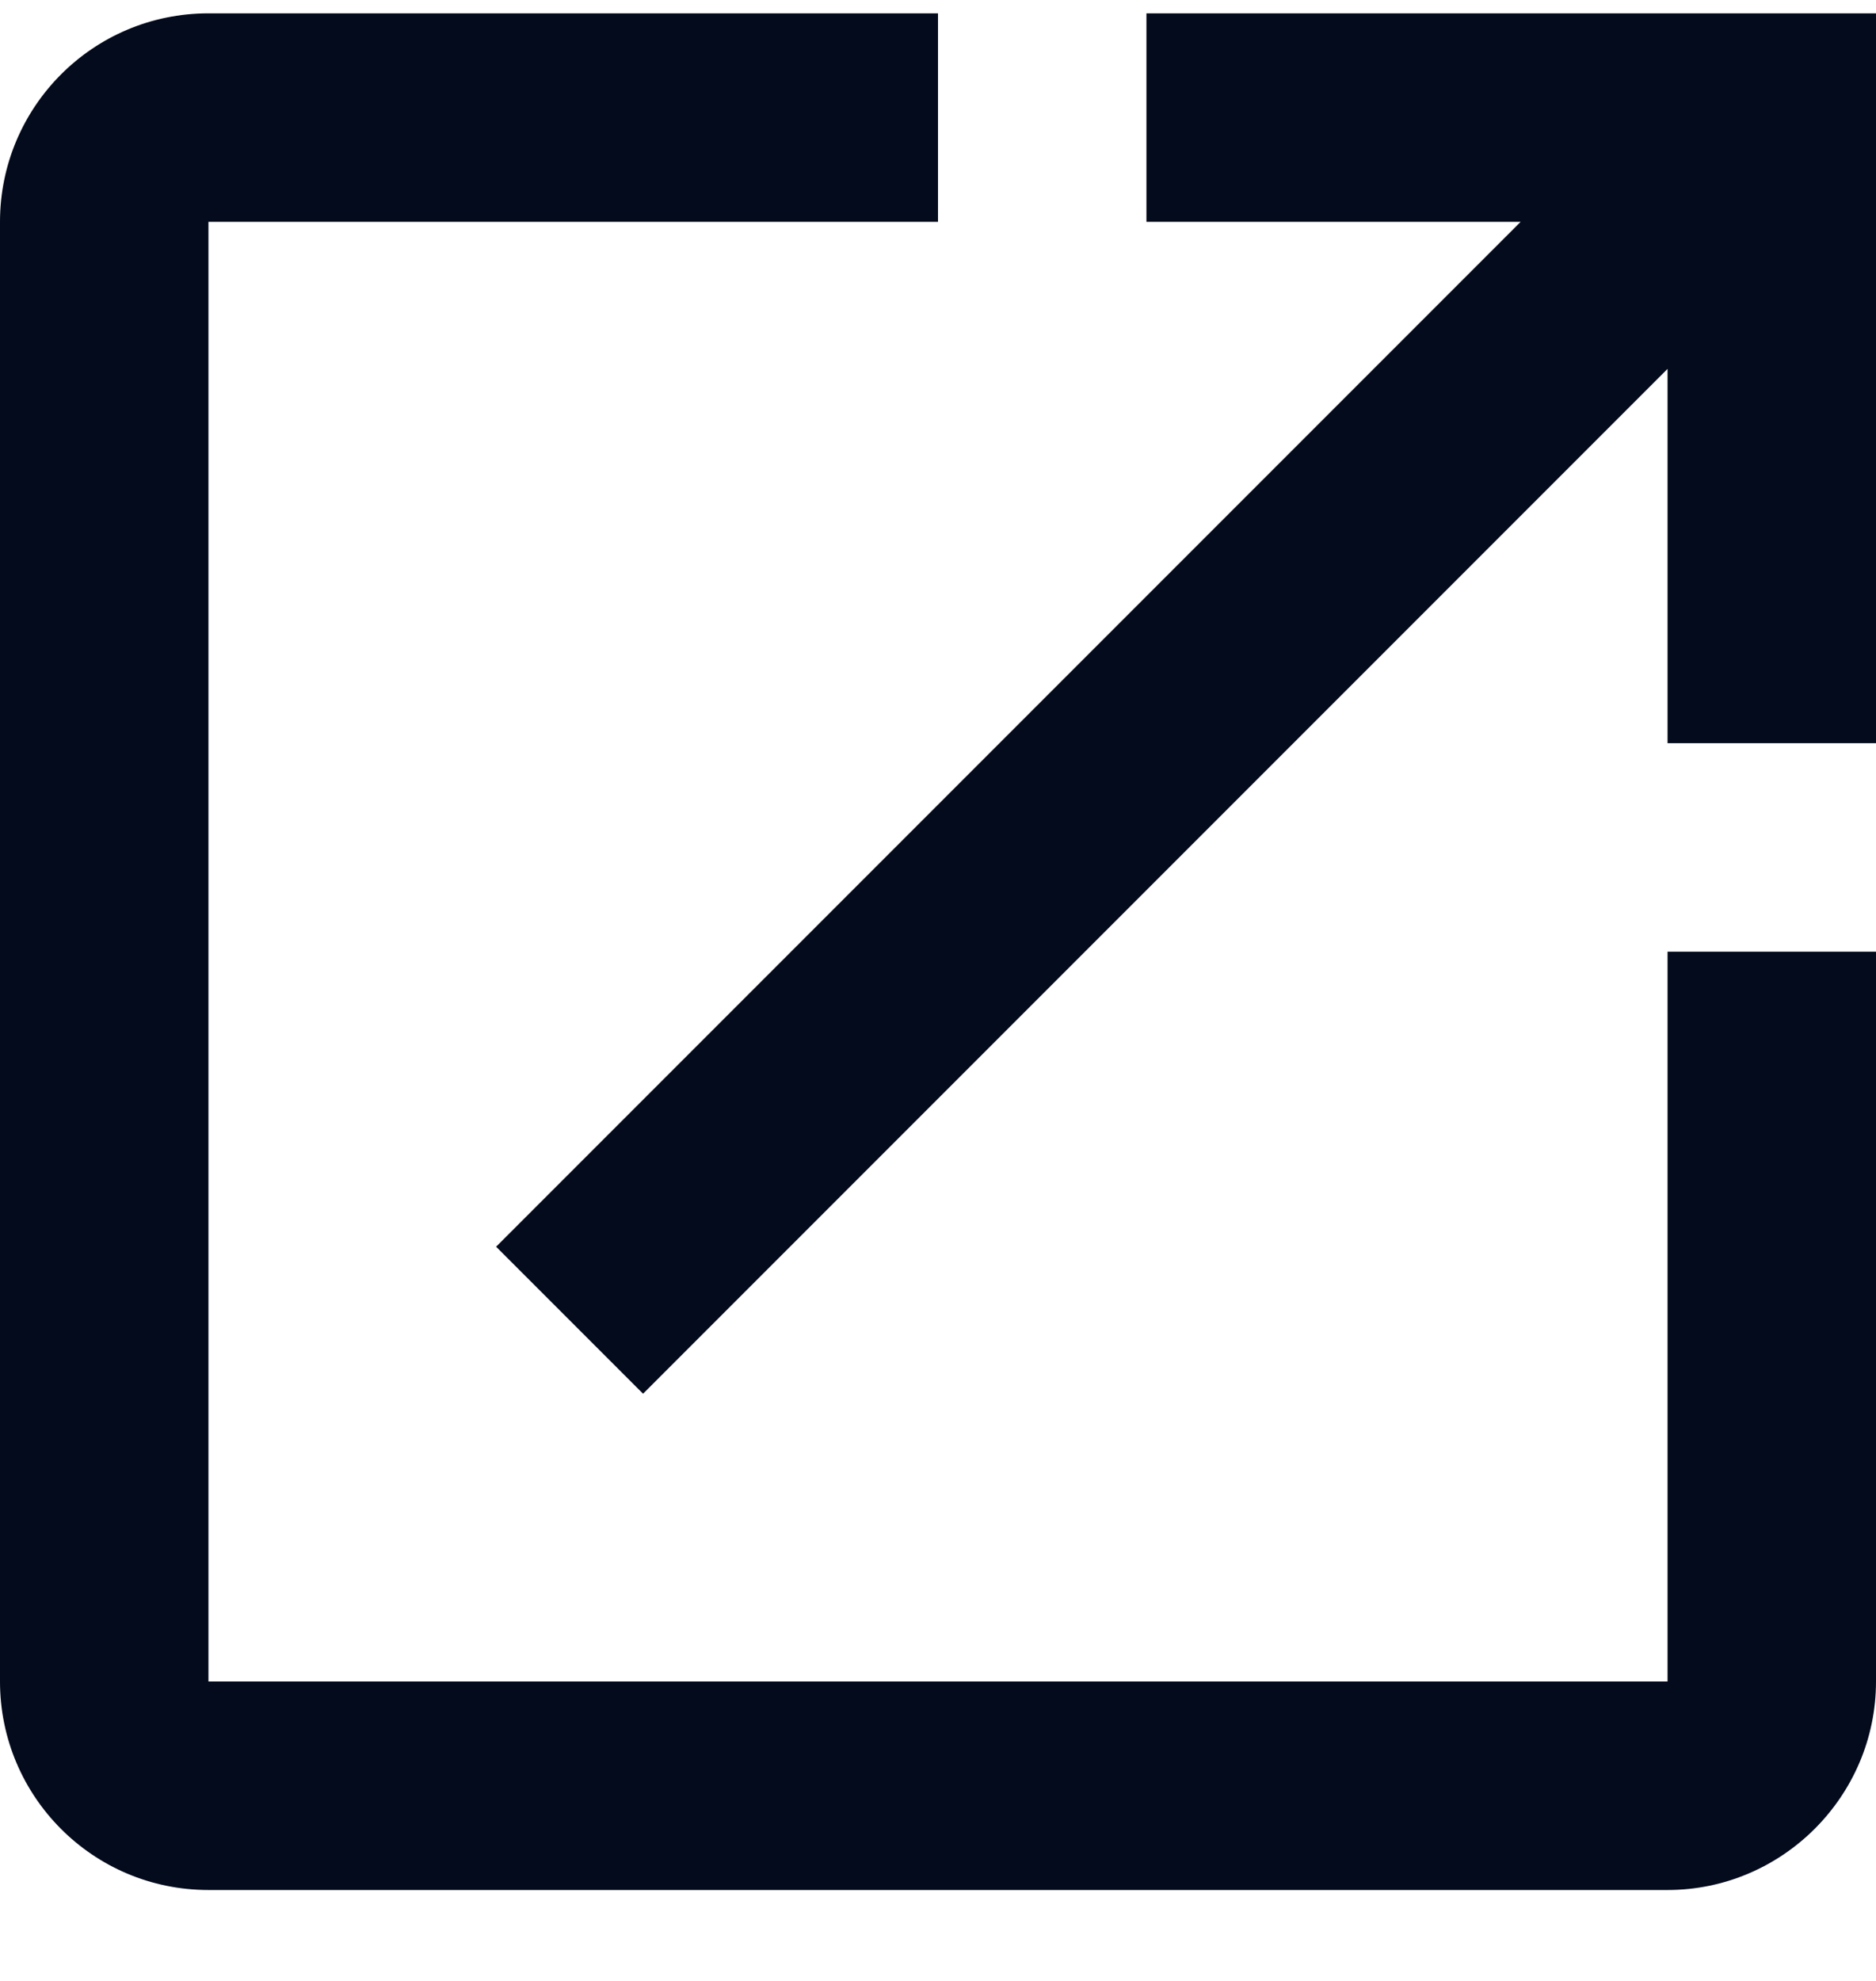 <svg width="18" height="19" viewBox="0 0 18 19" fill="none" xmlns="http://www.w3.org/2000/svg">
<path d="M16 16.128H2V2.128H9V0.128H2C0.89 0.128 0 1.028 0 2.128V16.128C0 17.228 0.89 18.128 2 18.128H16C17.1 18.128 18 17.228 18 16.128V9.128H16V16.128ZM11 0.128V2.128H14.59L4.76 11.958L6.17 13.368L16 3.538V7.128H18V0.128H11Z" fill="#030B1C"/>
</svg>
